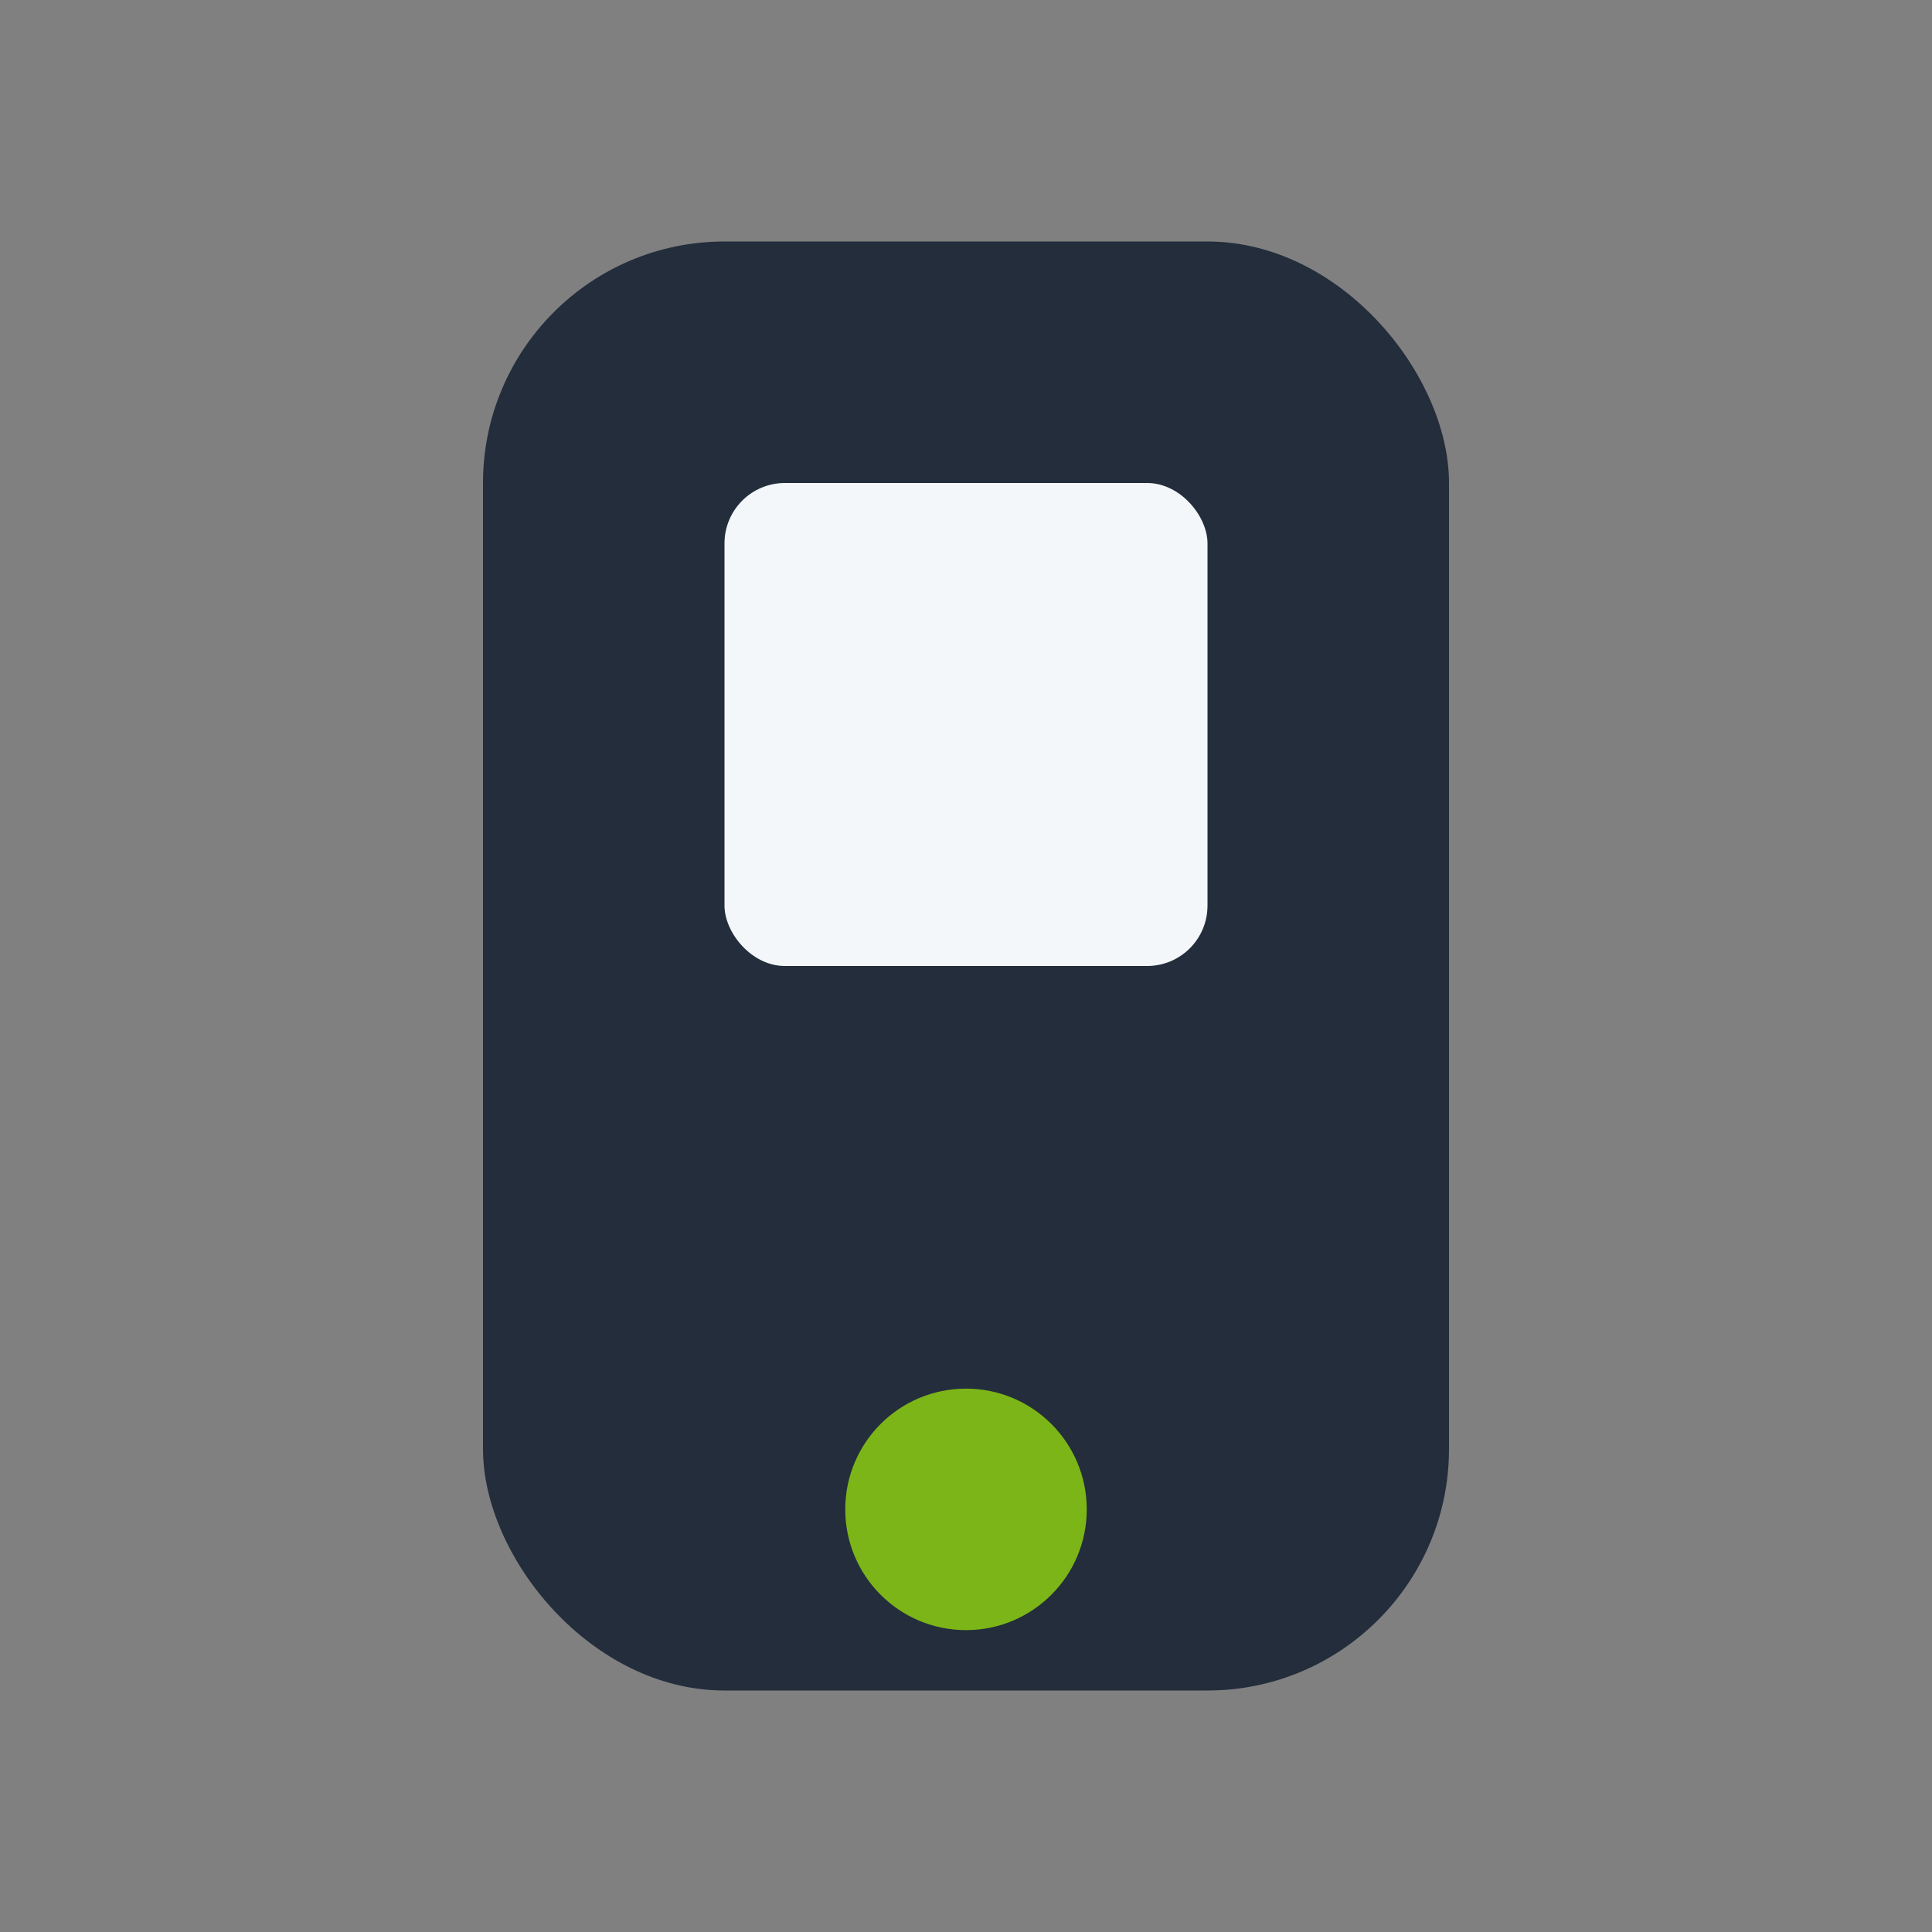 <?xml version="1.0" encoding="UTF-8"?>
<svg xmlns="http://www.w3.org/2000/svg" width="32" height="32" viewBox="0 0 32 32"><rect x="0" y="0" width="32" height="32" fill="#808080" stroke="none"/><rect x="8" y="4" width="16" height="24" rx="4" fill="#232D3B"/><circle cx="16" cy="25" r="2" fill="#7CB518"/><rect x="12" y="8" width="8" height="8" rx="1" fill="#F3F7FA"/></svg>